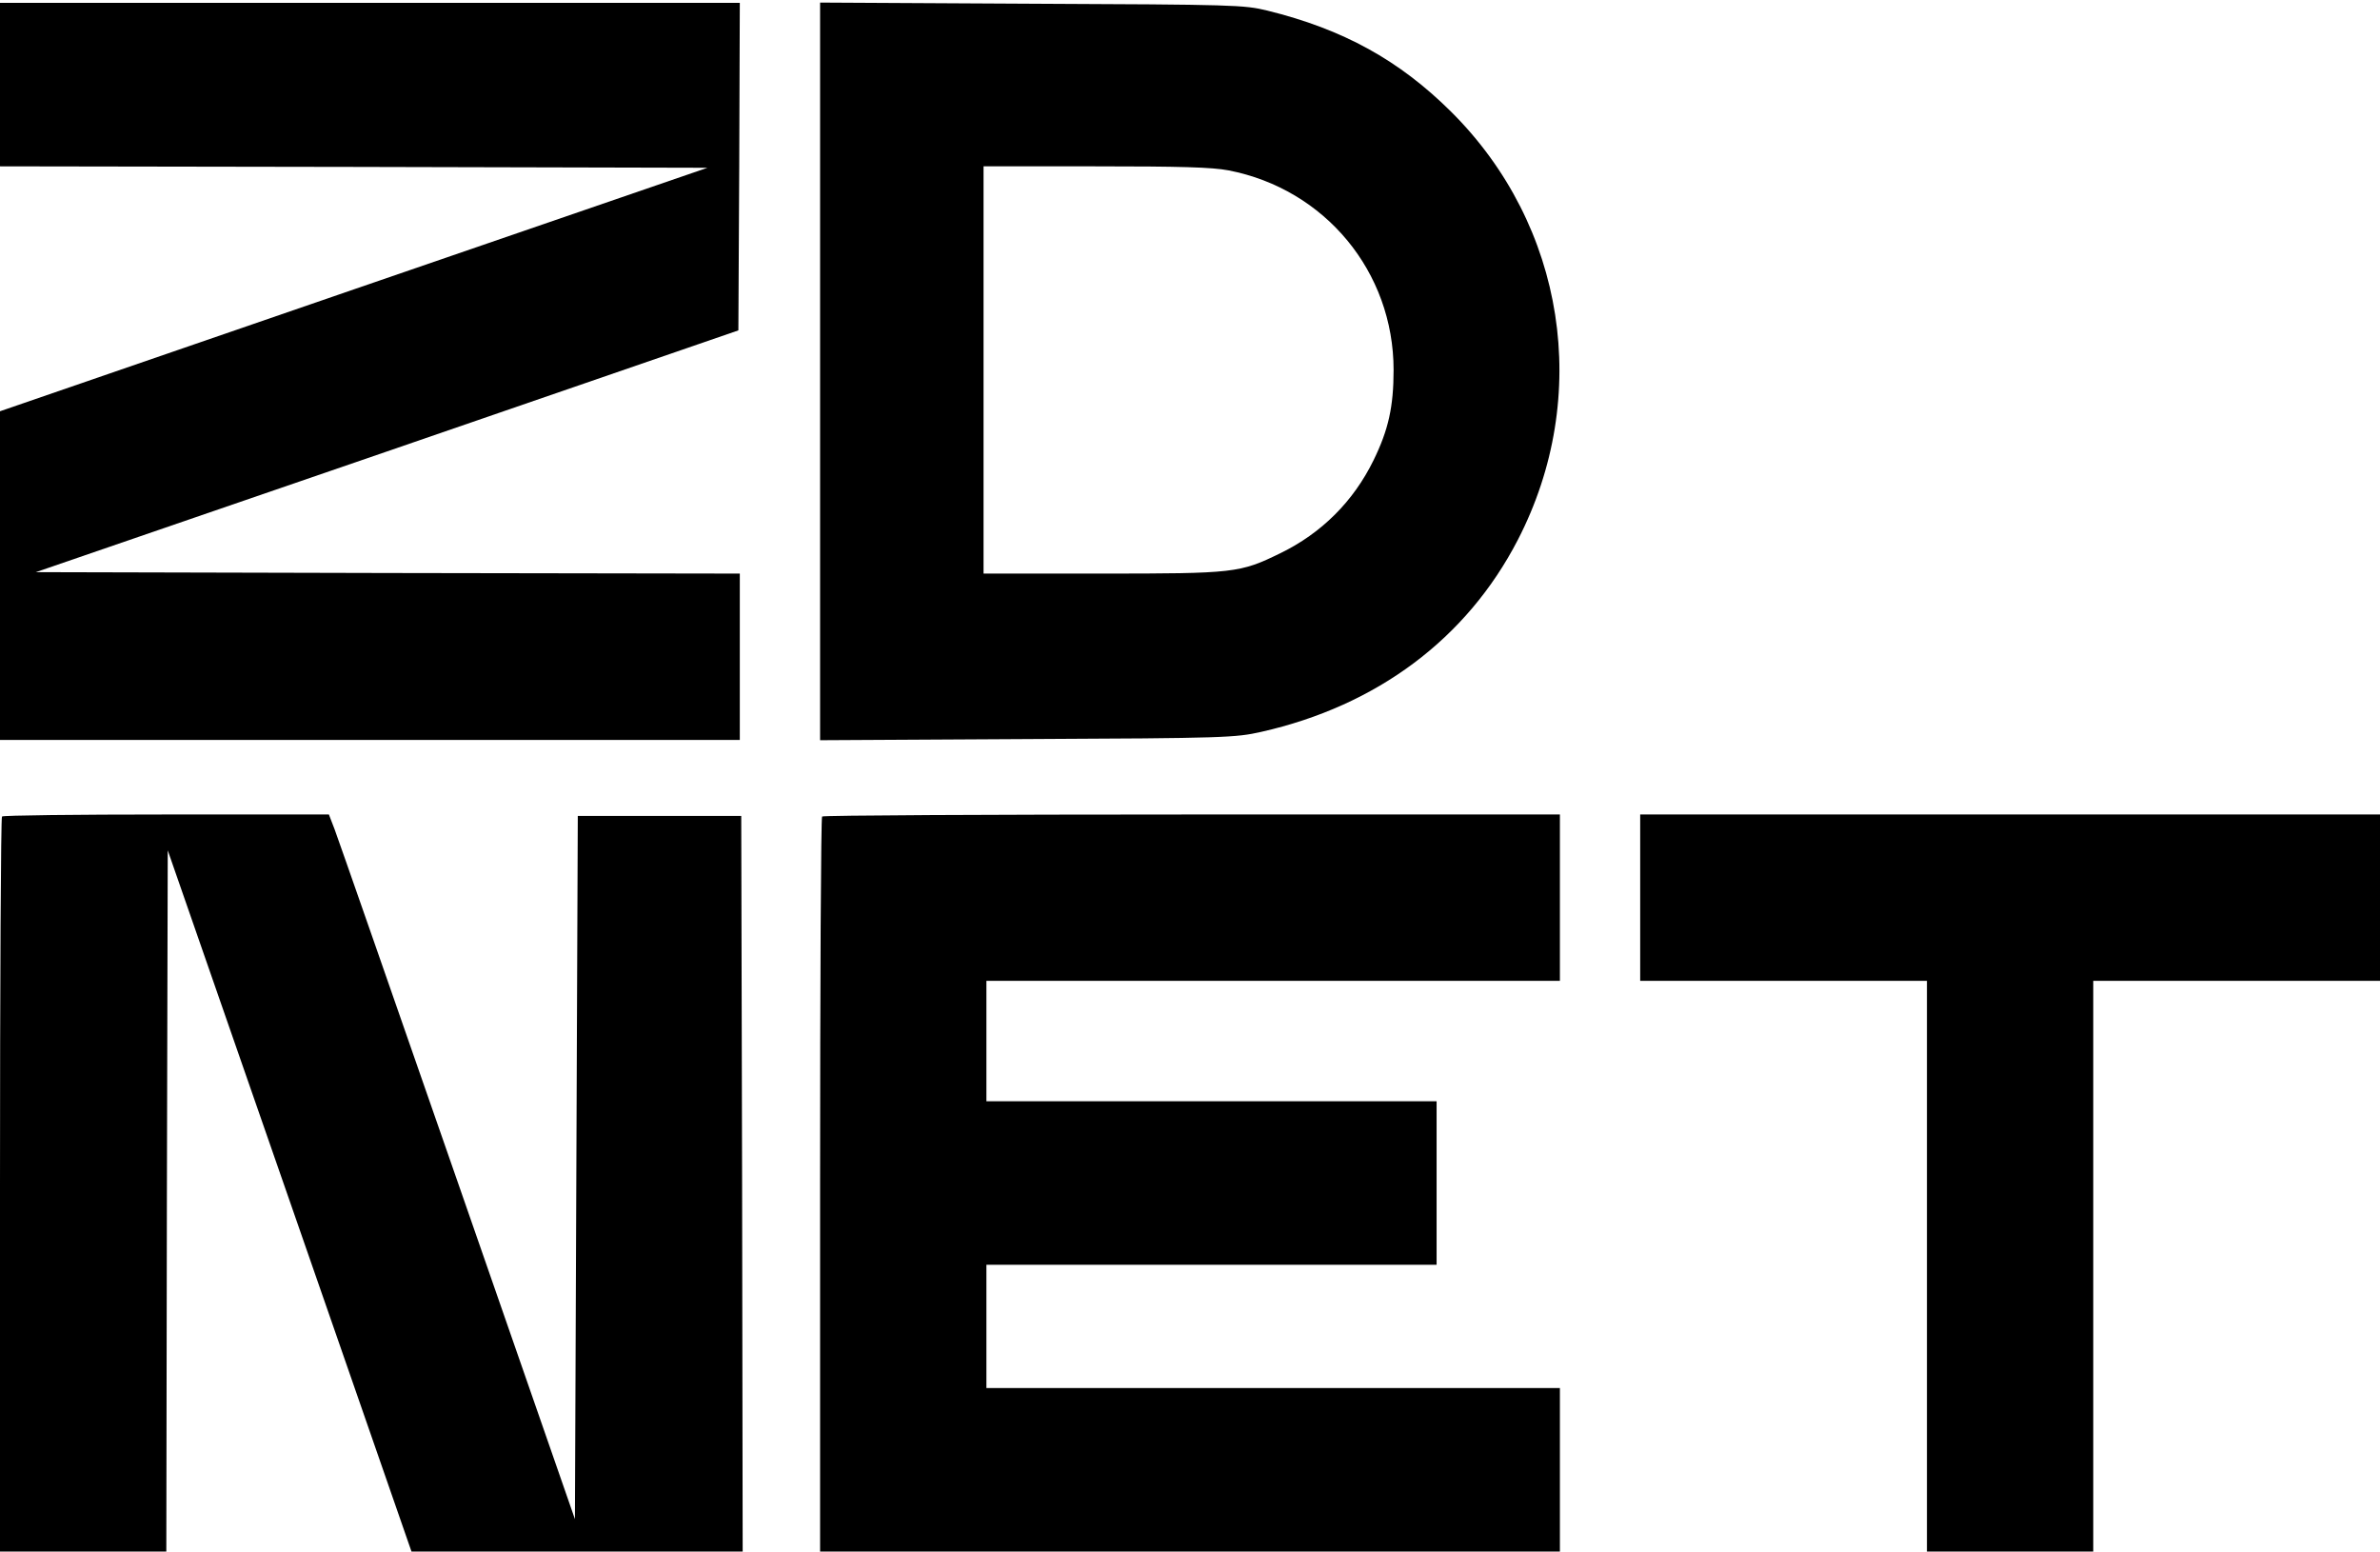 <svg width="830px" height="541px" viewBox="0 0 830 541" version="1.1" xmlns="http://www.w3.org/2000/svg" xmlns:xlink="http://www.w3.org/1999/xlink">
    <g id="Page-1" stroke="none" stroke-width="1" fill="none" fill-rule="evenodd">
        <g id="ZDNET_Official_Logo" transform="translate(-0, 0.9)" fill="#000000" fill-rule="nonzero">
            <g id="Group" transform="translate(415, 270.05) scale(-1, 1) rotate(-180) translate(-415, -270.05) translate(0, 0)">
                <polygon id="Path" points="0 511.5 0 483 123.4 482.8 246.7 482.5 123.4 440.1 0 397.6 0 340.3 0 283 129 283 258 283 258 312 258 341 135.3 341.2 12.5 341.5 135 383.6 257.5 425.8 257.8 482.9 258 540 129 540 0 540"></polygon>
                <path d="M286,411.5 L286,282.9 L358.3,283.3 C427.2,283.6 430.9,283.8 439.8,285.8 C480.2,294.9 511.5,318.3 529.3,352.7 C555.2,402.8 545.9,462.4 506.1,502 C488,520 468.4,530.8 442,537.3 C433.8,539.3 430.5,539.4 359.8,539.7 L286,540.1 L286,411.5 Z M428.4,481.6 C462.1,475.1 486,446.2 486,412 C486,399.2 484.2,391.1 479,380.5 C472,366.2 460.9,355.1 446.5,348.1 C432.4,341.2 430.5,341 384.2,341 L343,341 L343,412 L343,483 L381.9,483 C411.7,483 422.6,482.7 428.4,481.6 Z" id="Shape"></path>
                <path d="M0.7,256.3 C0.3,256 0,198.1 0,127.8 L0,0 L29,0 L58,0 L58.2,122.3 L58.5,244.5 L101,122.3 L143.5,0 L201.3,0 L259,0 L258.8,128.3 L258.5,256.5 L230,256.5 L201.5,256.5 L201,133.9 L200.5,11.3 L159.6,128.9 C137.1,193.6 117.8,248.9 116.7,251.8 L114.7,257 L58,257 C26.8,257 1,256.7 0.7,256.3 Z" id="Path"></path>
                <path d="M286.7,256.3 C286.3,256 286,198.1 286,127.8 L286,0 L415,0 L544,0 L544,28.5 L544,57 L444,57 L344,57 L344,78.5 L344,100 L422.5,100 L501,100 L501,128.5 L501,157 L422.5,157 L344,157 L344,178 L344,199 L444,199 L544,199 L544,228 L544,257 L415.7,257 C345.1,257 287,256.7 286.7,256.3 Z" id="Path"></path>
                <polygon id="Path" points="572 228 572 199 622 199 672 199 672 99.5 672 0 701 0 730 0 730 99.5 730 199 780 199 830 199 830 228 830 257 701 257 572 257"></polygon>
            </g>
        </g>
    </g>
</svg>